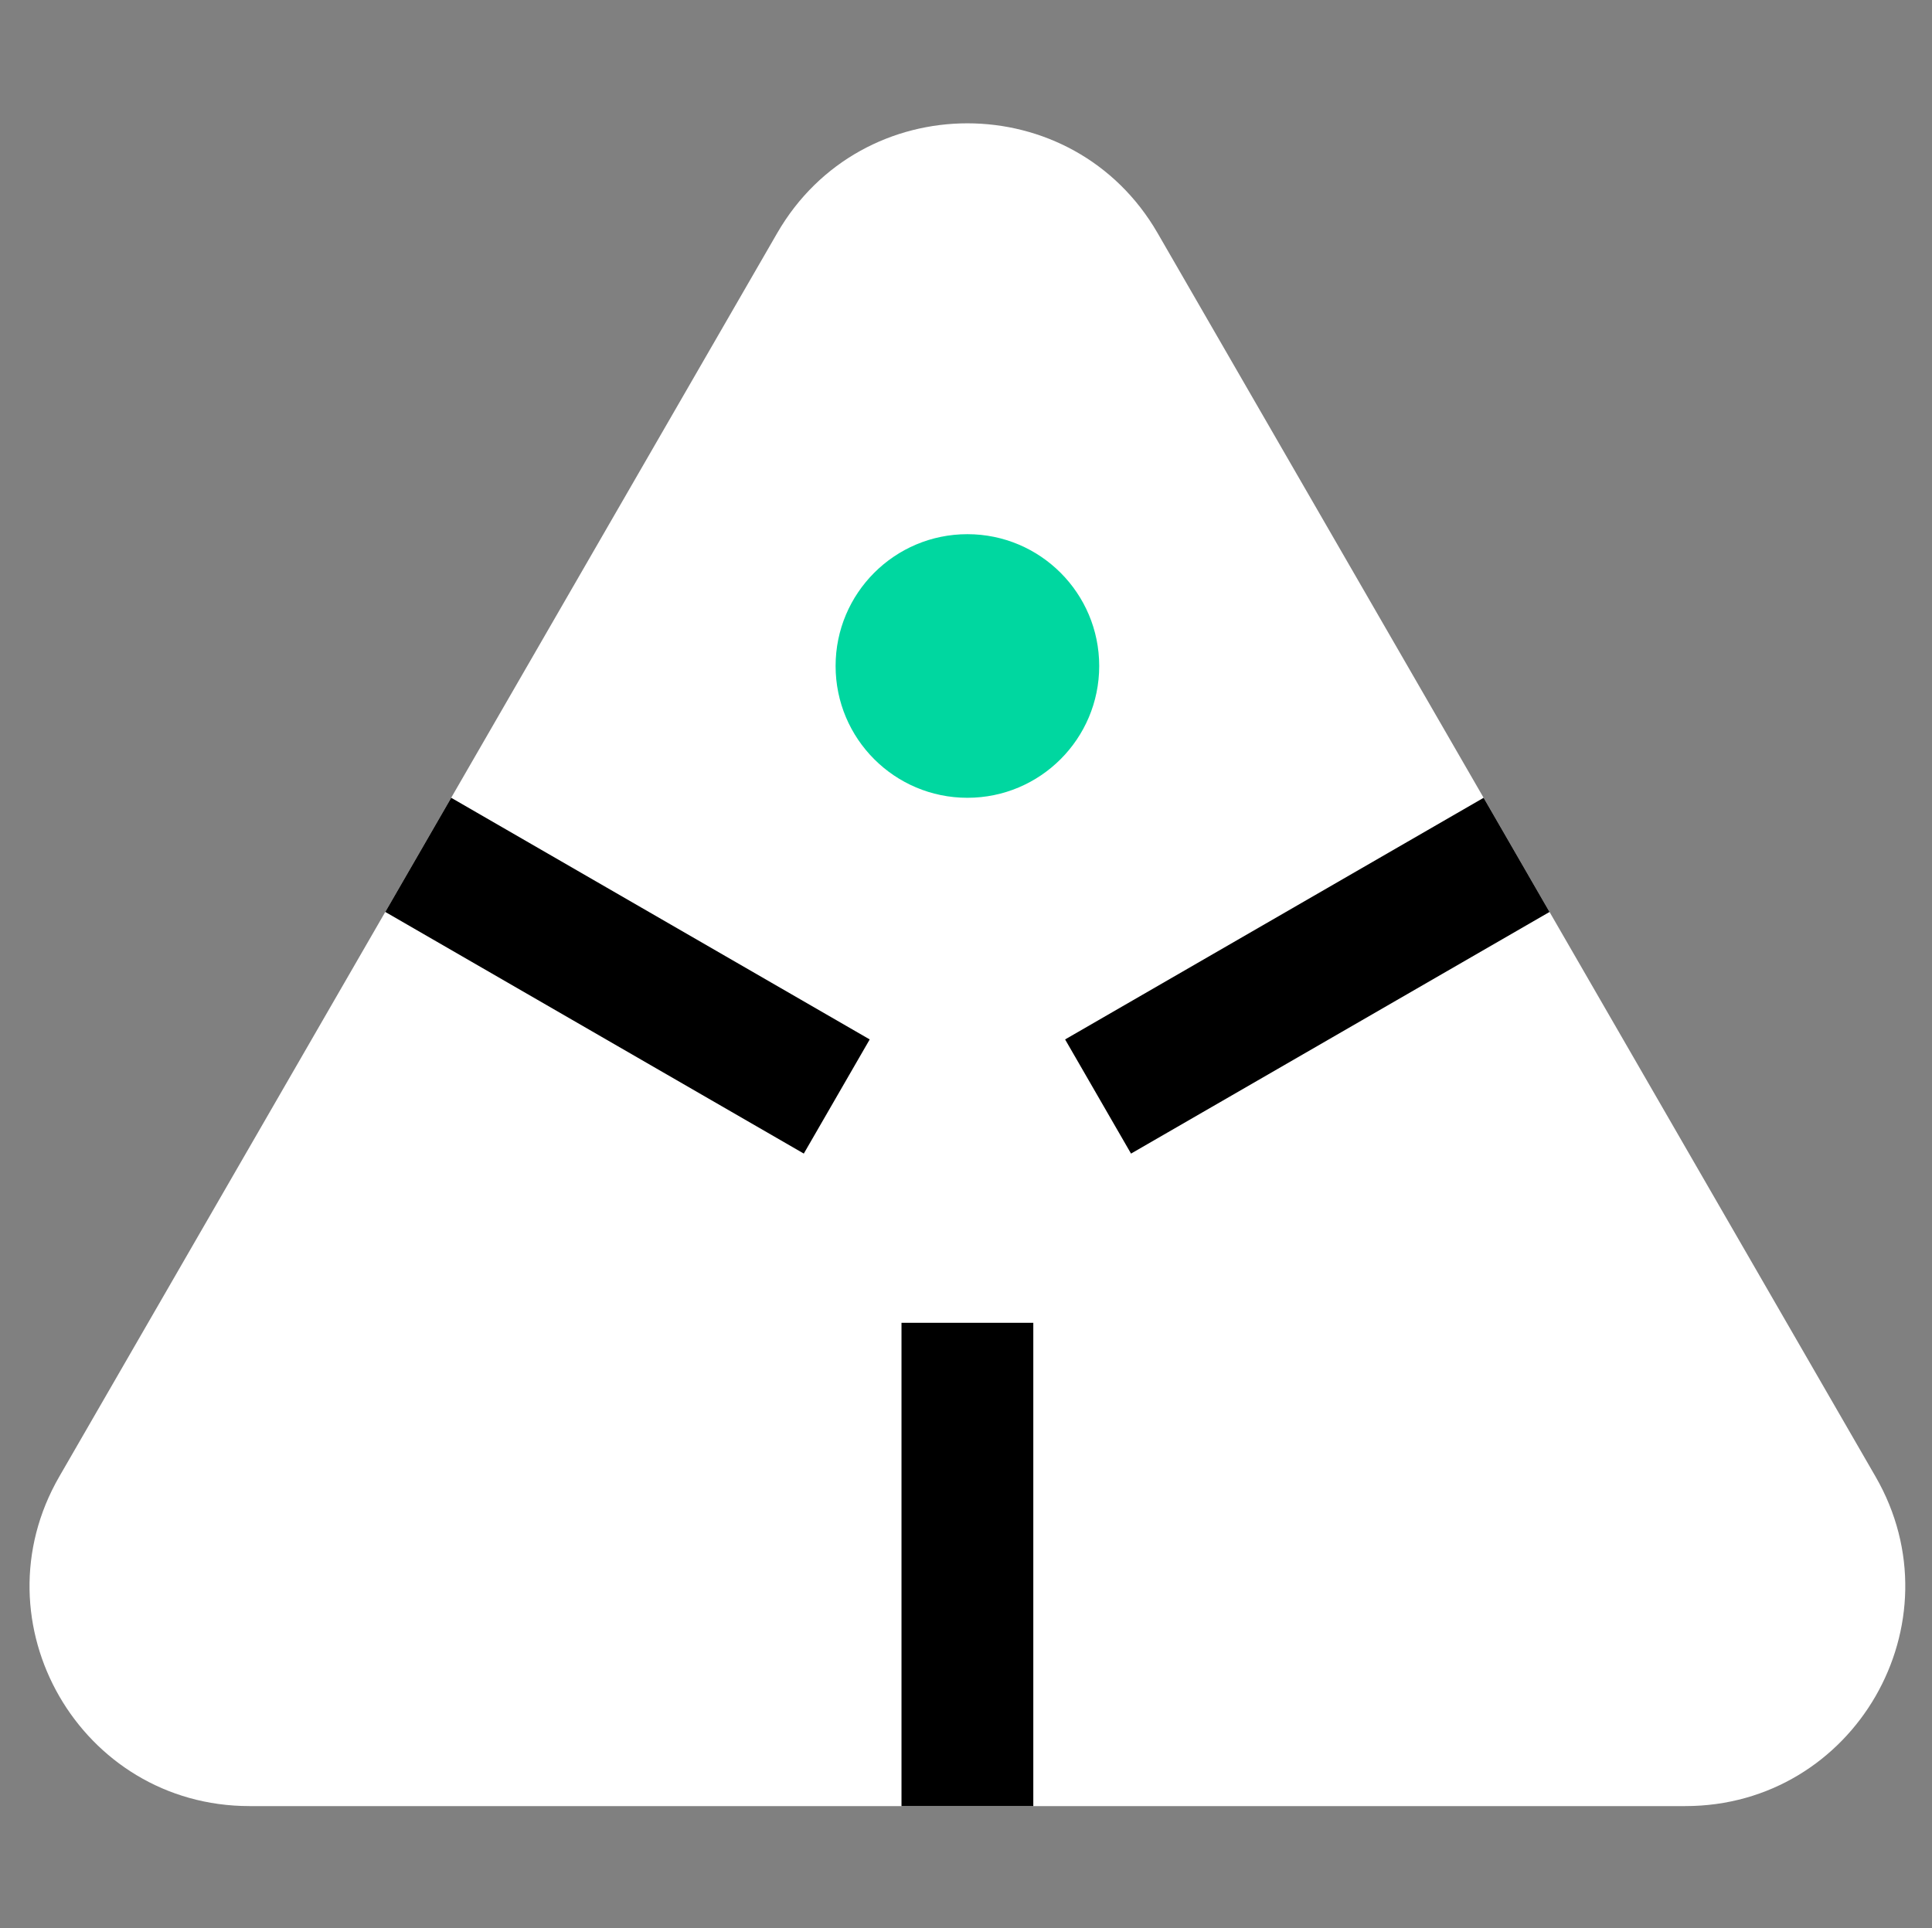 <?xml version="1.0" encoding="UTF-8" standalone="no"?>
<!DOCTYPE svg PUBLIC "-//W3C//DTD SVG 1.1//EN" "http://www.w3.org/Graphics/SVG/1.1/DTD/svg11.dtd">
<svg width="100%" height="100%" viewBox="0 0 513 512" version="1.1" xmlns="http://www.w3.org/2000/svg" xmlns:xlink="http://www.w3.org/1999/xlink" xml:space="preserve" xmlns:serif="http://www.serif.com/" style="fill-rule:evenodd;clip-rule:evenodd;stroke-linejoin:round;stroke-miterlimit:2;">
    <rect x="0" y="0" width="513" height="512" fill="#808080" stroke="none"/>
    <g transform="matrix(1,0,0,1,-4470,-1250)">
        <g transform="matrix(0.822,0,0,1.58,3534.72,543.63)">
            <rect id="AY_symbol_whiteB_full" x="1139" y="447" width="623" height="324" style="fill:none;"/>
            <g id="AY_symbol_whiteB_full1" serif:id="AY_symbol_whiteB_full">
                <g id="symbol" transform="matrix(1.774,0,0,0.923,-1122.88,47.098)">
                    <g transform="matrix(2,0,0,2,1350.5,622.334)">
                        <path d="M32.679,-73.27L-32.679,39.936C-40.377,53.269 -30.755,69.936 -15.359,69.936L115.359,69.936C130.755,69.936 140.378,53.269 132.68,39.935L100,-16.667L67.32,-73.27C59.622,-86.603 40.377,-86.603 32.679,-73.27Z" style="fill:white;fill-rule:nonzero;"/>
                    </g>
                    <g transform="matrix(-1.732,-1,-1,1.732,1377,566.893)">
                        <rect x="-38.053" y="10.196" width="44" height="12.001"/>
                    </g>
                    <g transform="matrix(-1,-1.732,-1.732,1,1556.5,622.607)">
                        <rect x="10.051" y="-5.803" width="12.002" height="43.999"/>
                    </g>
                    <g transform="matrix(-2,0,0,2,2292.39,232.135)">
                        <rect x="414.945" y="221.035" width="12" height="44"/>
                    </g>
                    <g transform="matrix(0,-2,-2,0,1450.5,530.607)">
                        <path d="M-12,-12C-18.627,-12 -24,-6.627 -24,0C-24,6.627 -18.627,12 -12,12C-5.373,12 0,6.627 0,0C0,-6.627 -5.373,-12 -12,-12" style="fill:rgb(0,215,160);fill-rule:nonzero;"/>
                    </g>
                </g>
            </g>
        </g>
    </g>
</svg>
